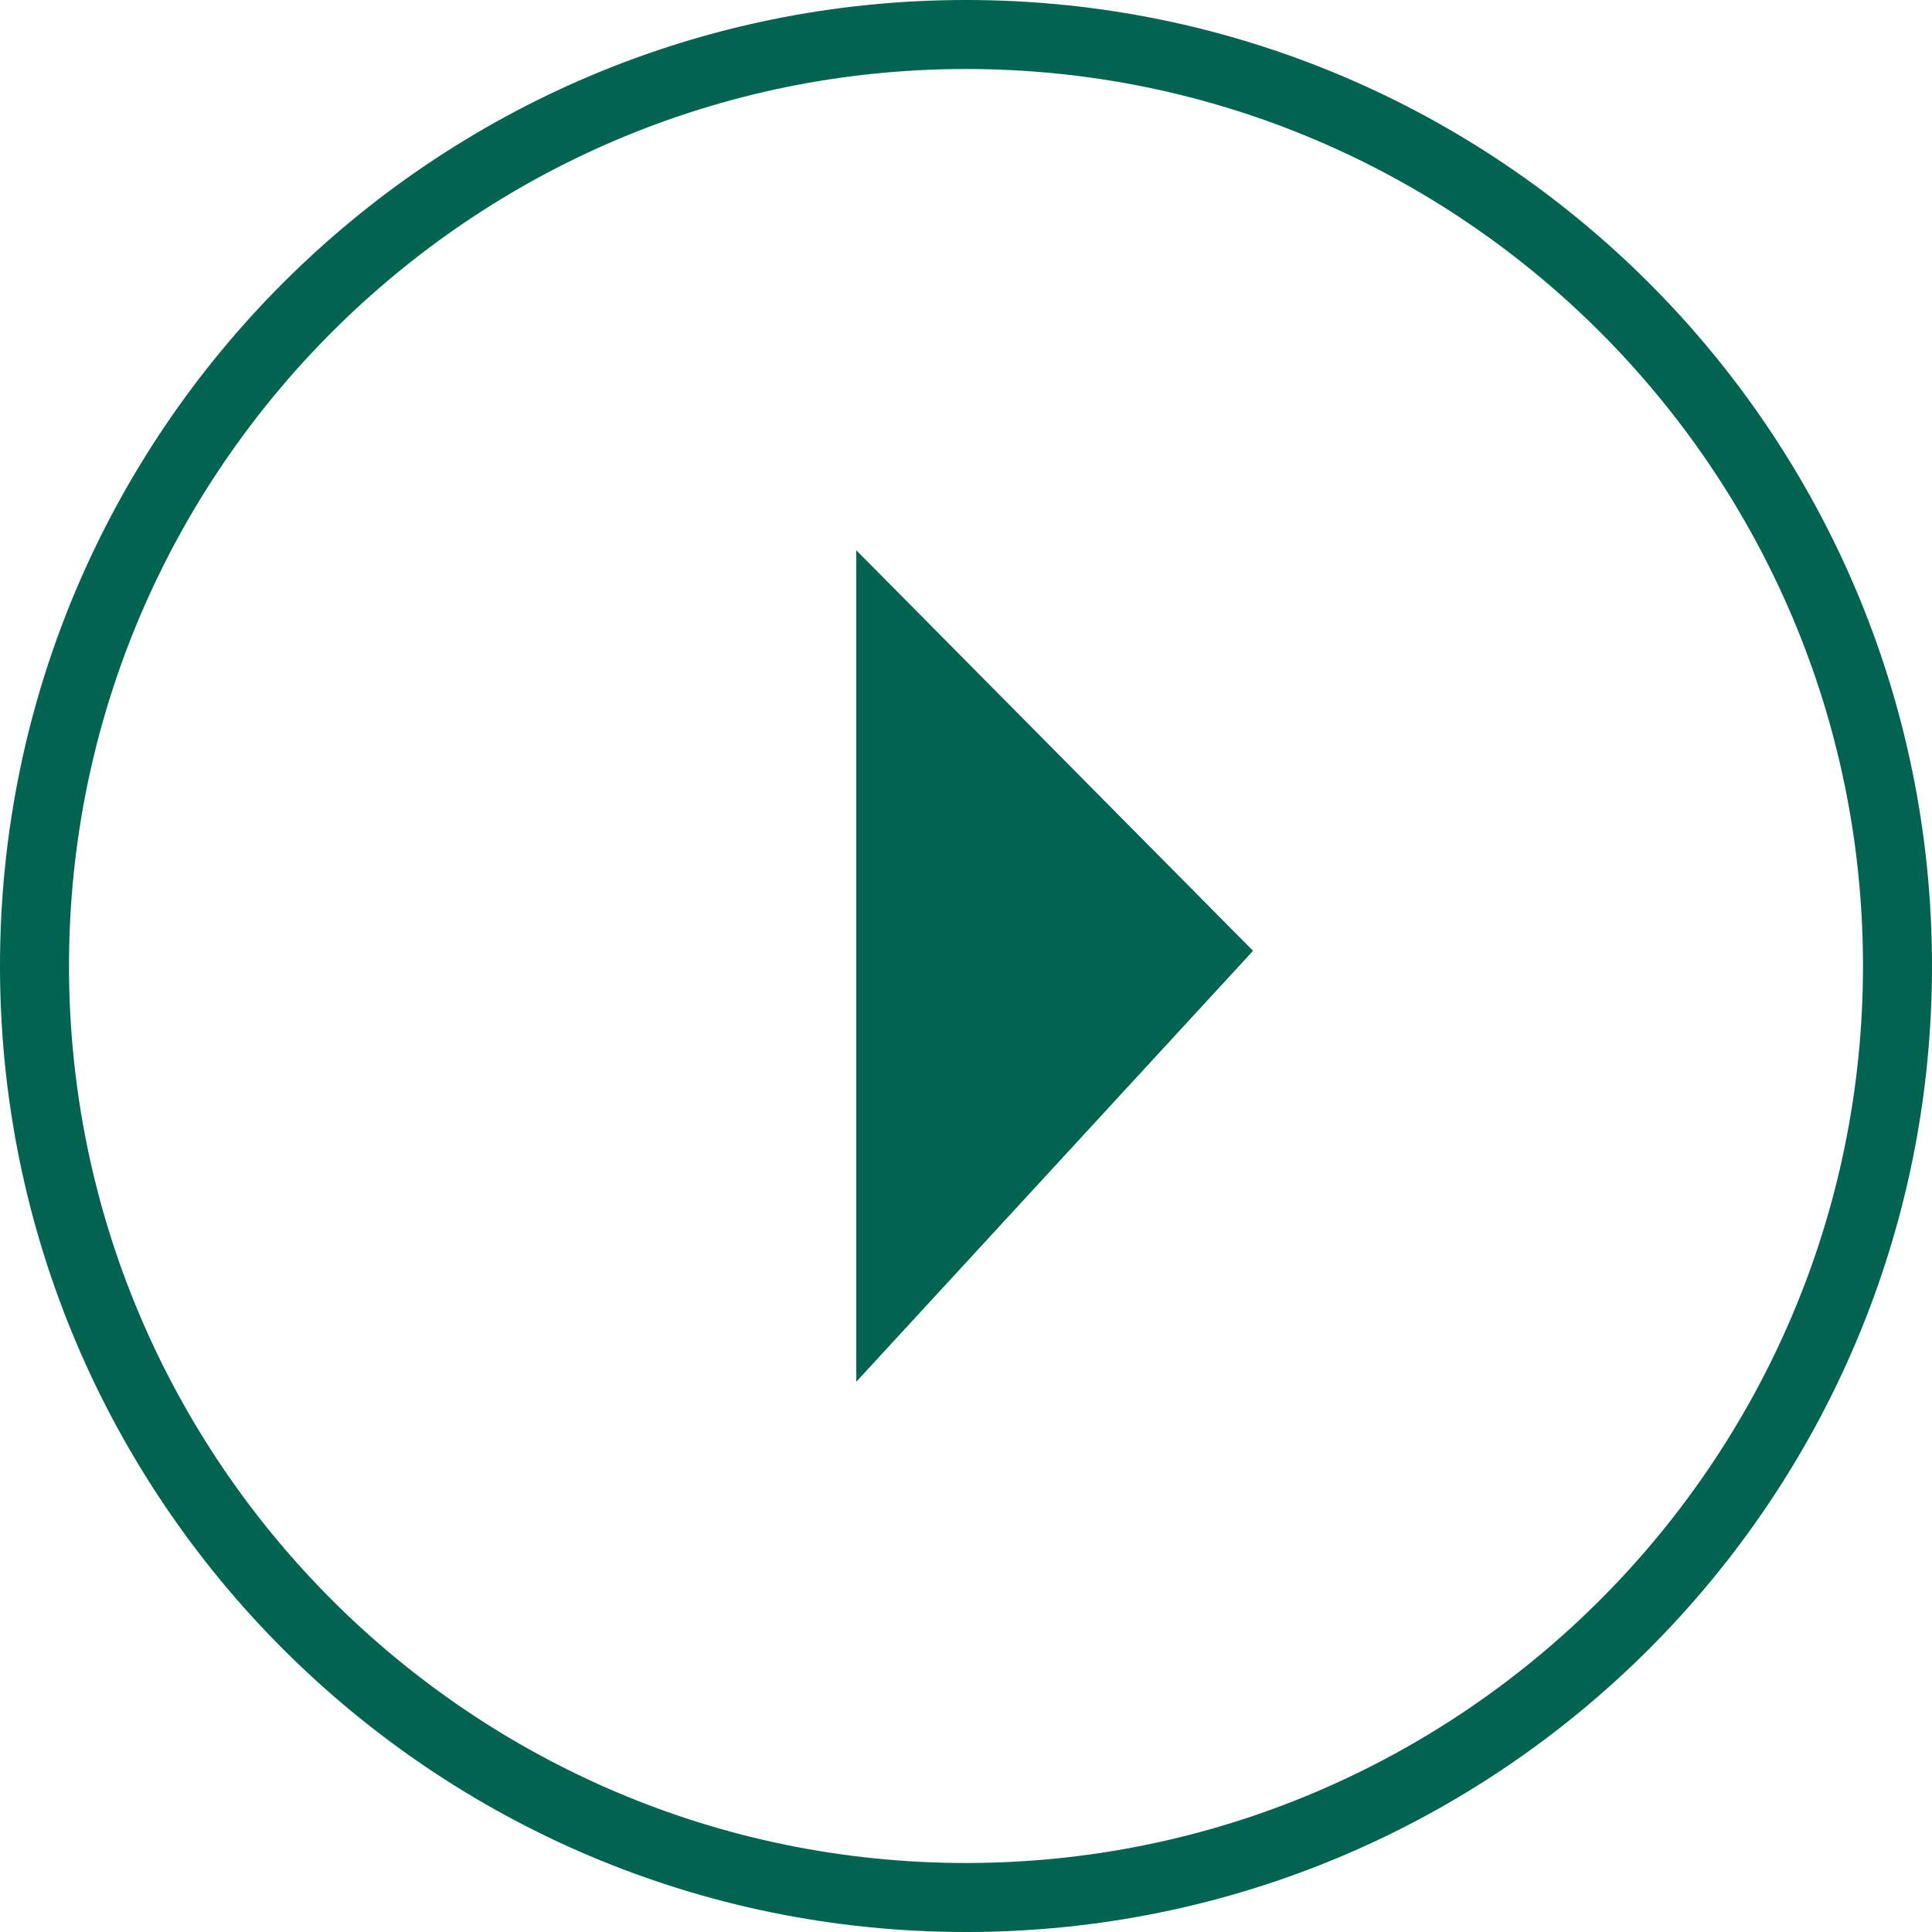 <svg id="prefix___layer_2" data-name="layer 2" xmlns="http://www.w3.org/2000/svg" viewBox="0 0 56 56"><defs><style>.prefix__cls-1{fill:#006450}</style></defs><g id="prefix___layer_1-2" data-name="layer 1"><path class="prefix__cls-1" d="M28 2c14.34 0 26 11.66 26 26S42.34 54 28 54 2 42.34 2 28 13.66 2 28 2m0-2C12.54 0 0 12.54 0 28s12.54 28 28 28 28-12.54 28-28S43.46 0 28 0z"/><path class="prefix__cls-1" d="M36.32 27.56l-11.5 12.49v-24.1l11.5 11.61z"/></g></svg>